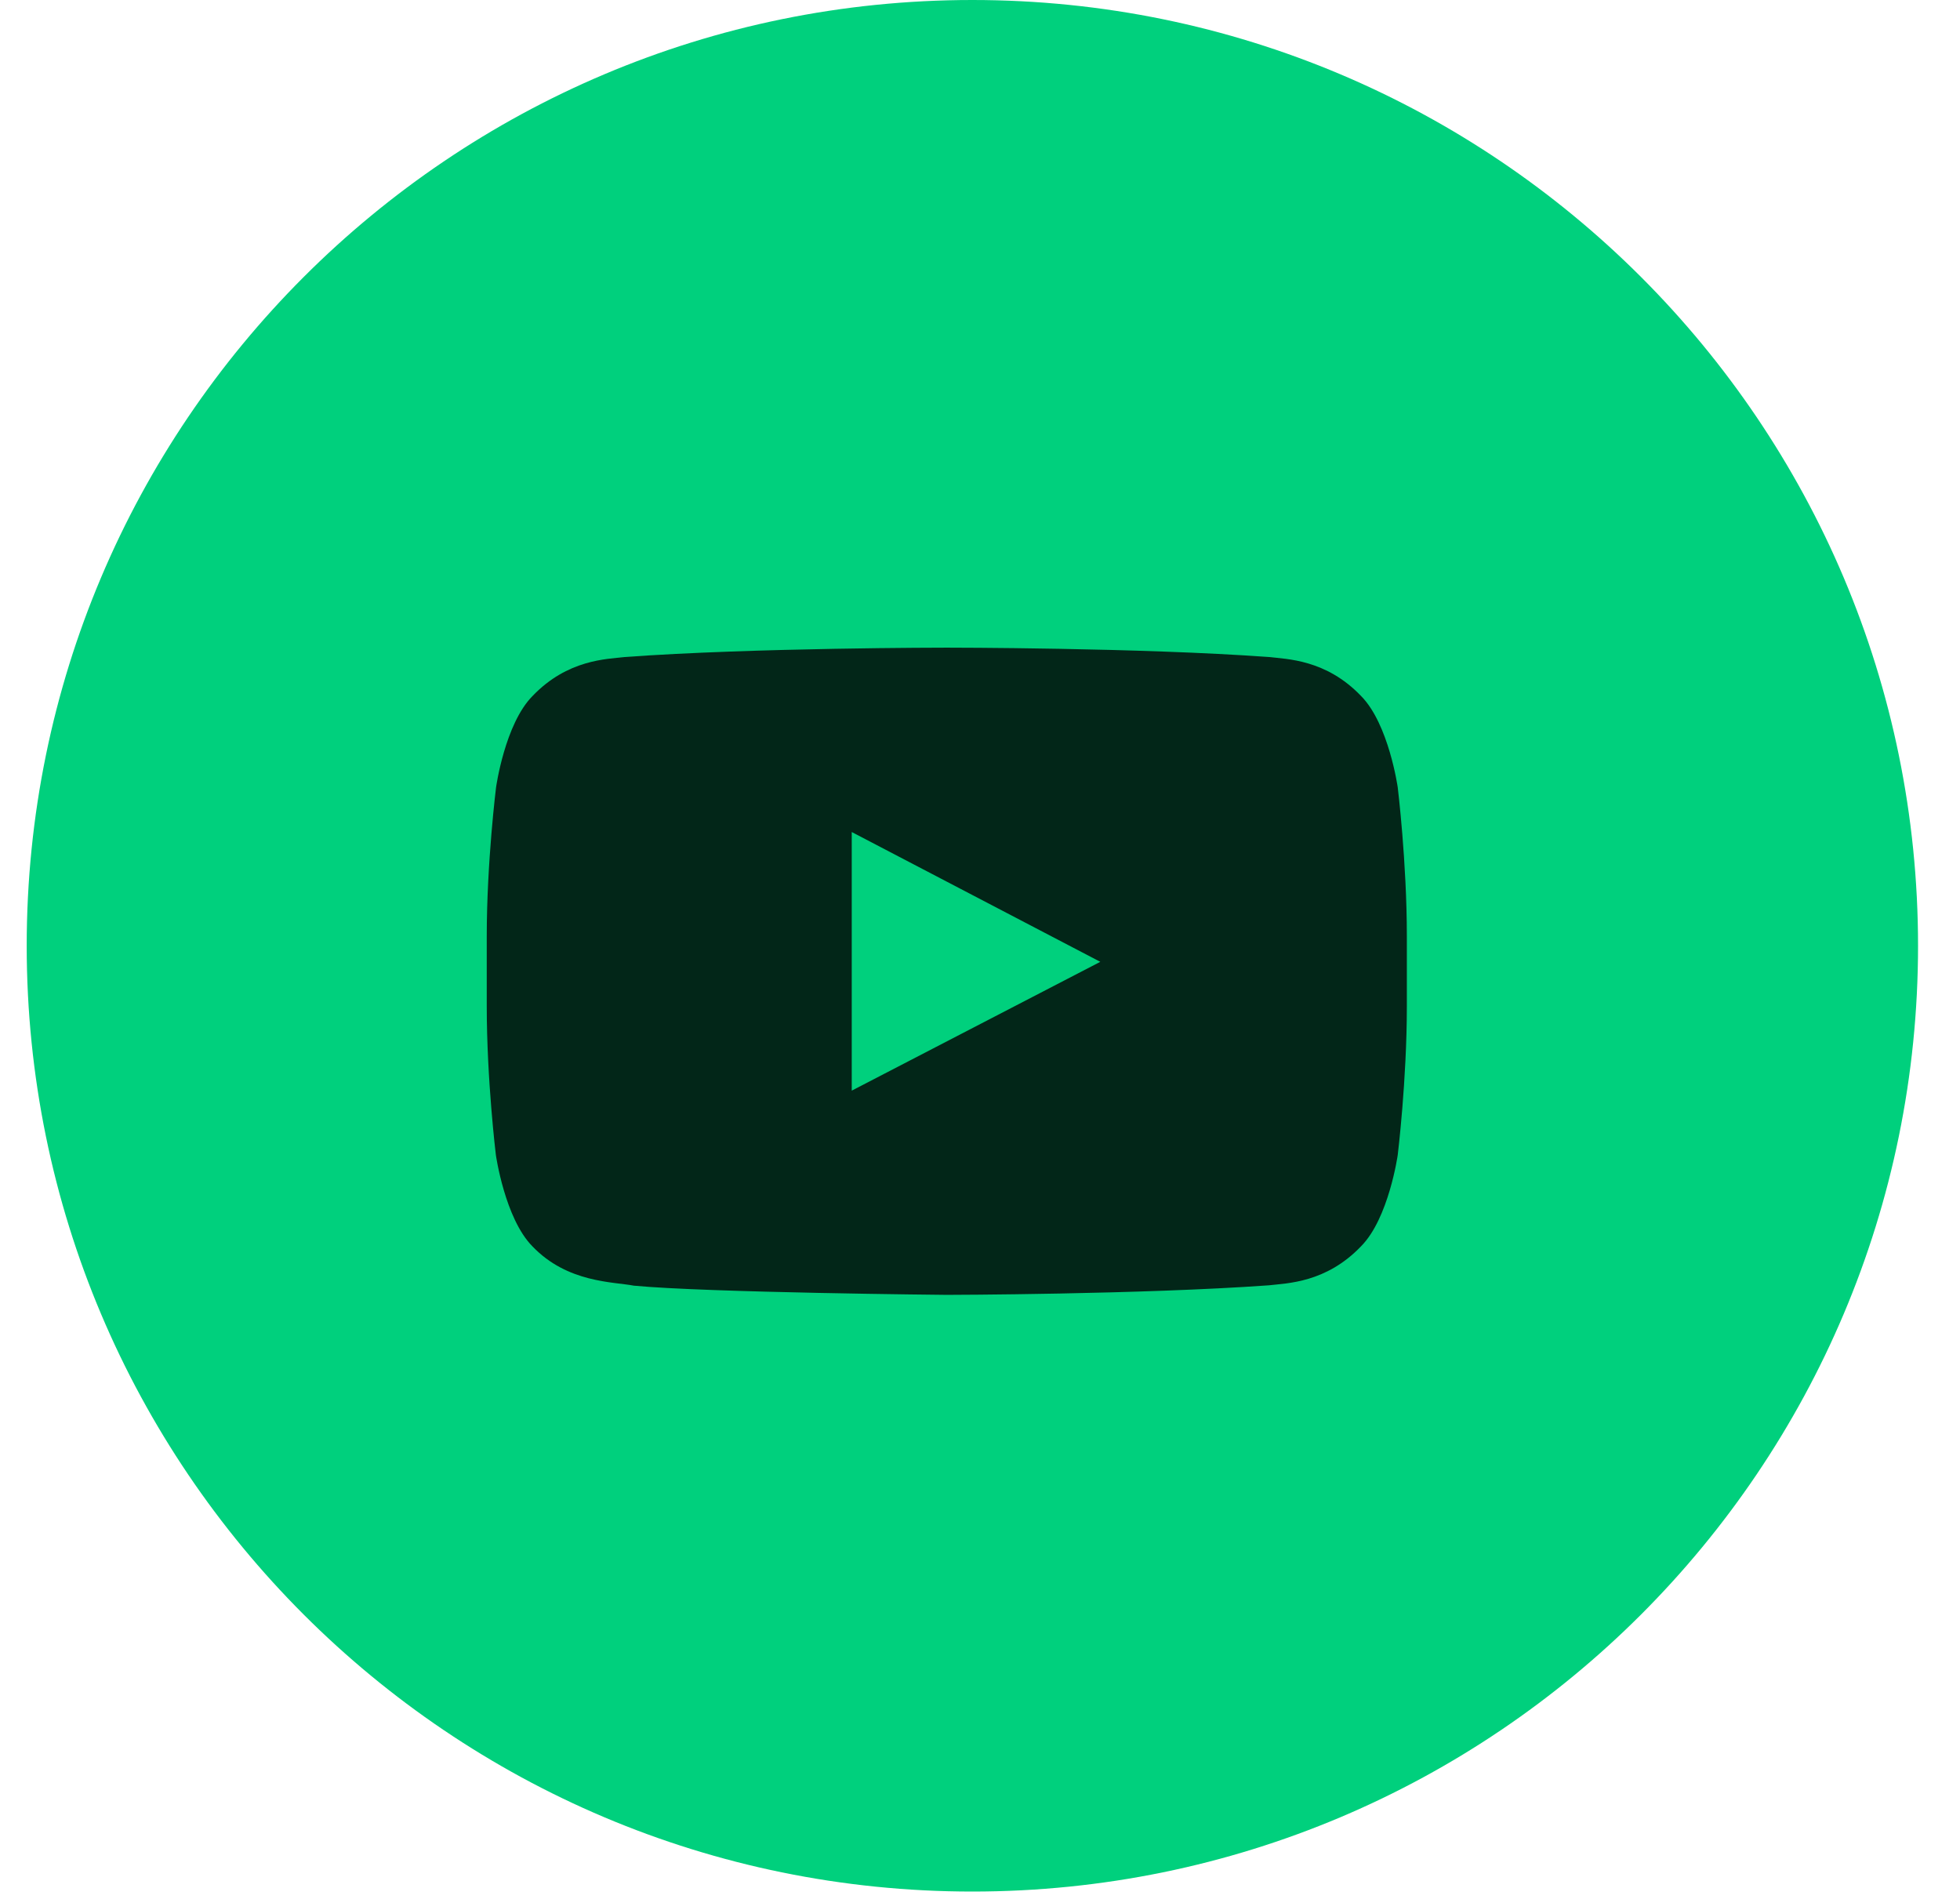 <svg width="32" height="31" viewBox="0 0 32 31" fill="none" xmlns="http://www.w3.org/2000/svg">
<path d="M0.436 15.44C0.436 6.913 7.348 0 15.875 0C24.403 0 31.315 6.913 31.315 15.44C31.315 23.967 24.403 30.88 15.875 30.88C7.348 30.88 0.436 23.967 0.436 15.44Z" fill="#00D07D"/>
<path d="M22.82 12.853C22.82 12.853 22.673 11.817 22.221 11.362C21.649 10.764 21.009 10.761 20.716 10.726C18.615 10.573 15.461 10.573 15.461 10.573H15.455C15.455 10.573 12.301 10.573 10.2 10.726C9.907 10.761 9.267 10.764 8.695 11.362C8.243 11.817 8.099 12.853 8.099 12.853C8.099 12.853 7.947 14.07 7.947 15.285V16.424C7.947 17.638 8.096 18.856 8.096 18.856C8.096 18.856 8.243 19.892 8.692 20.346C9.264 20.945 10.015 20.924 10.35 20.989C11.553 21.103 15.458 21.139 15.458 21.139C15.458 21.139 18.615 21.133 20.716 20.983C21.009 20.948 21.649 20.945 22.221 20.346C22.673 19.892 22.82 18.856 22.82 18.856C22.82 18.856 22.969 17.641 22.969 16.424V15.285C22.969 14.07 22.82 12.853 22.82 12.853ZM13.906 17.805V13.583L17.964 15.702L13.906 17.805Z" fill="#022618"/>
</svg>
